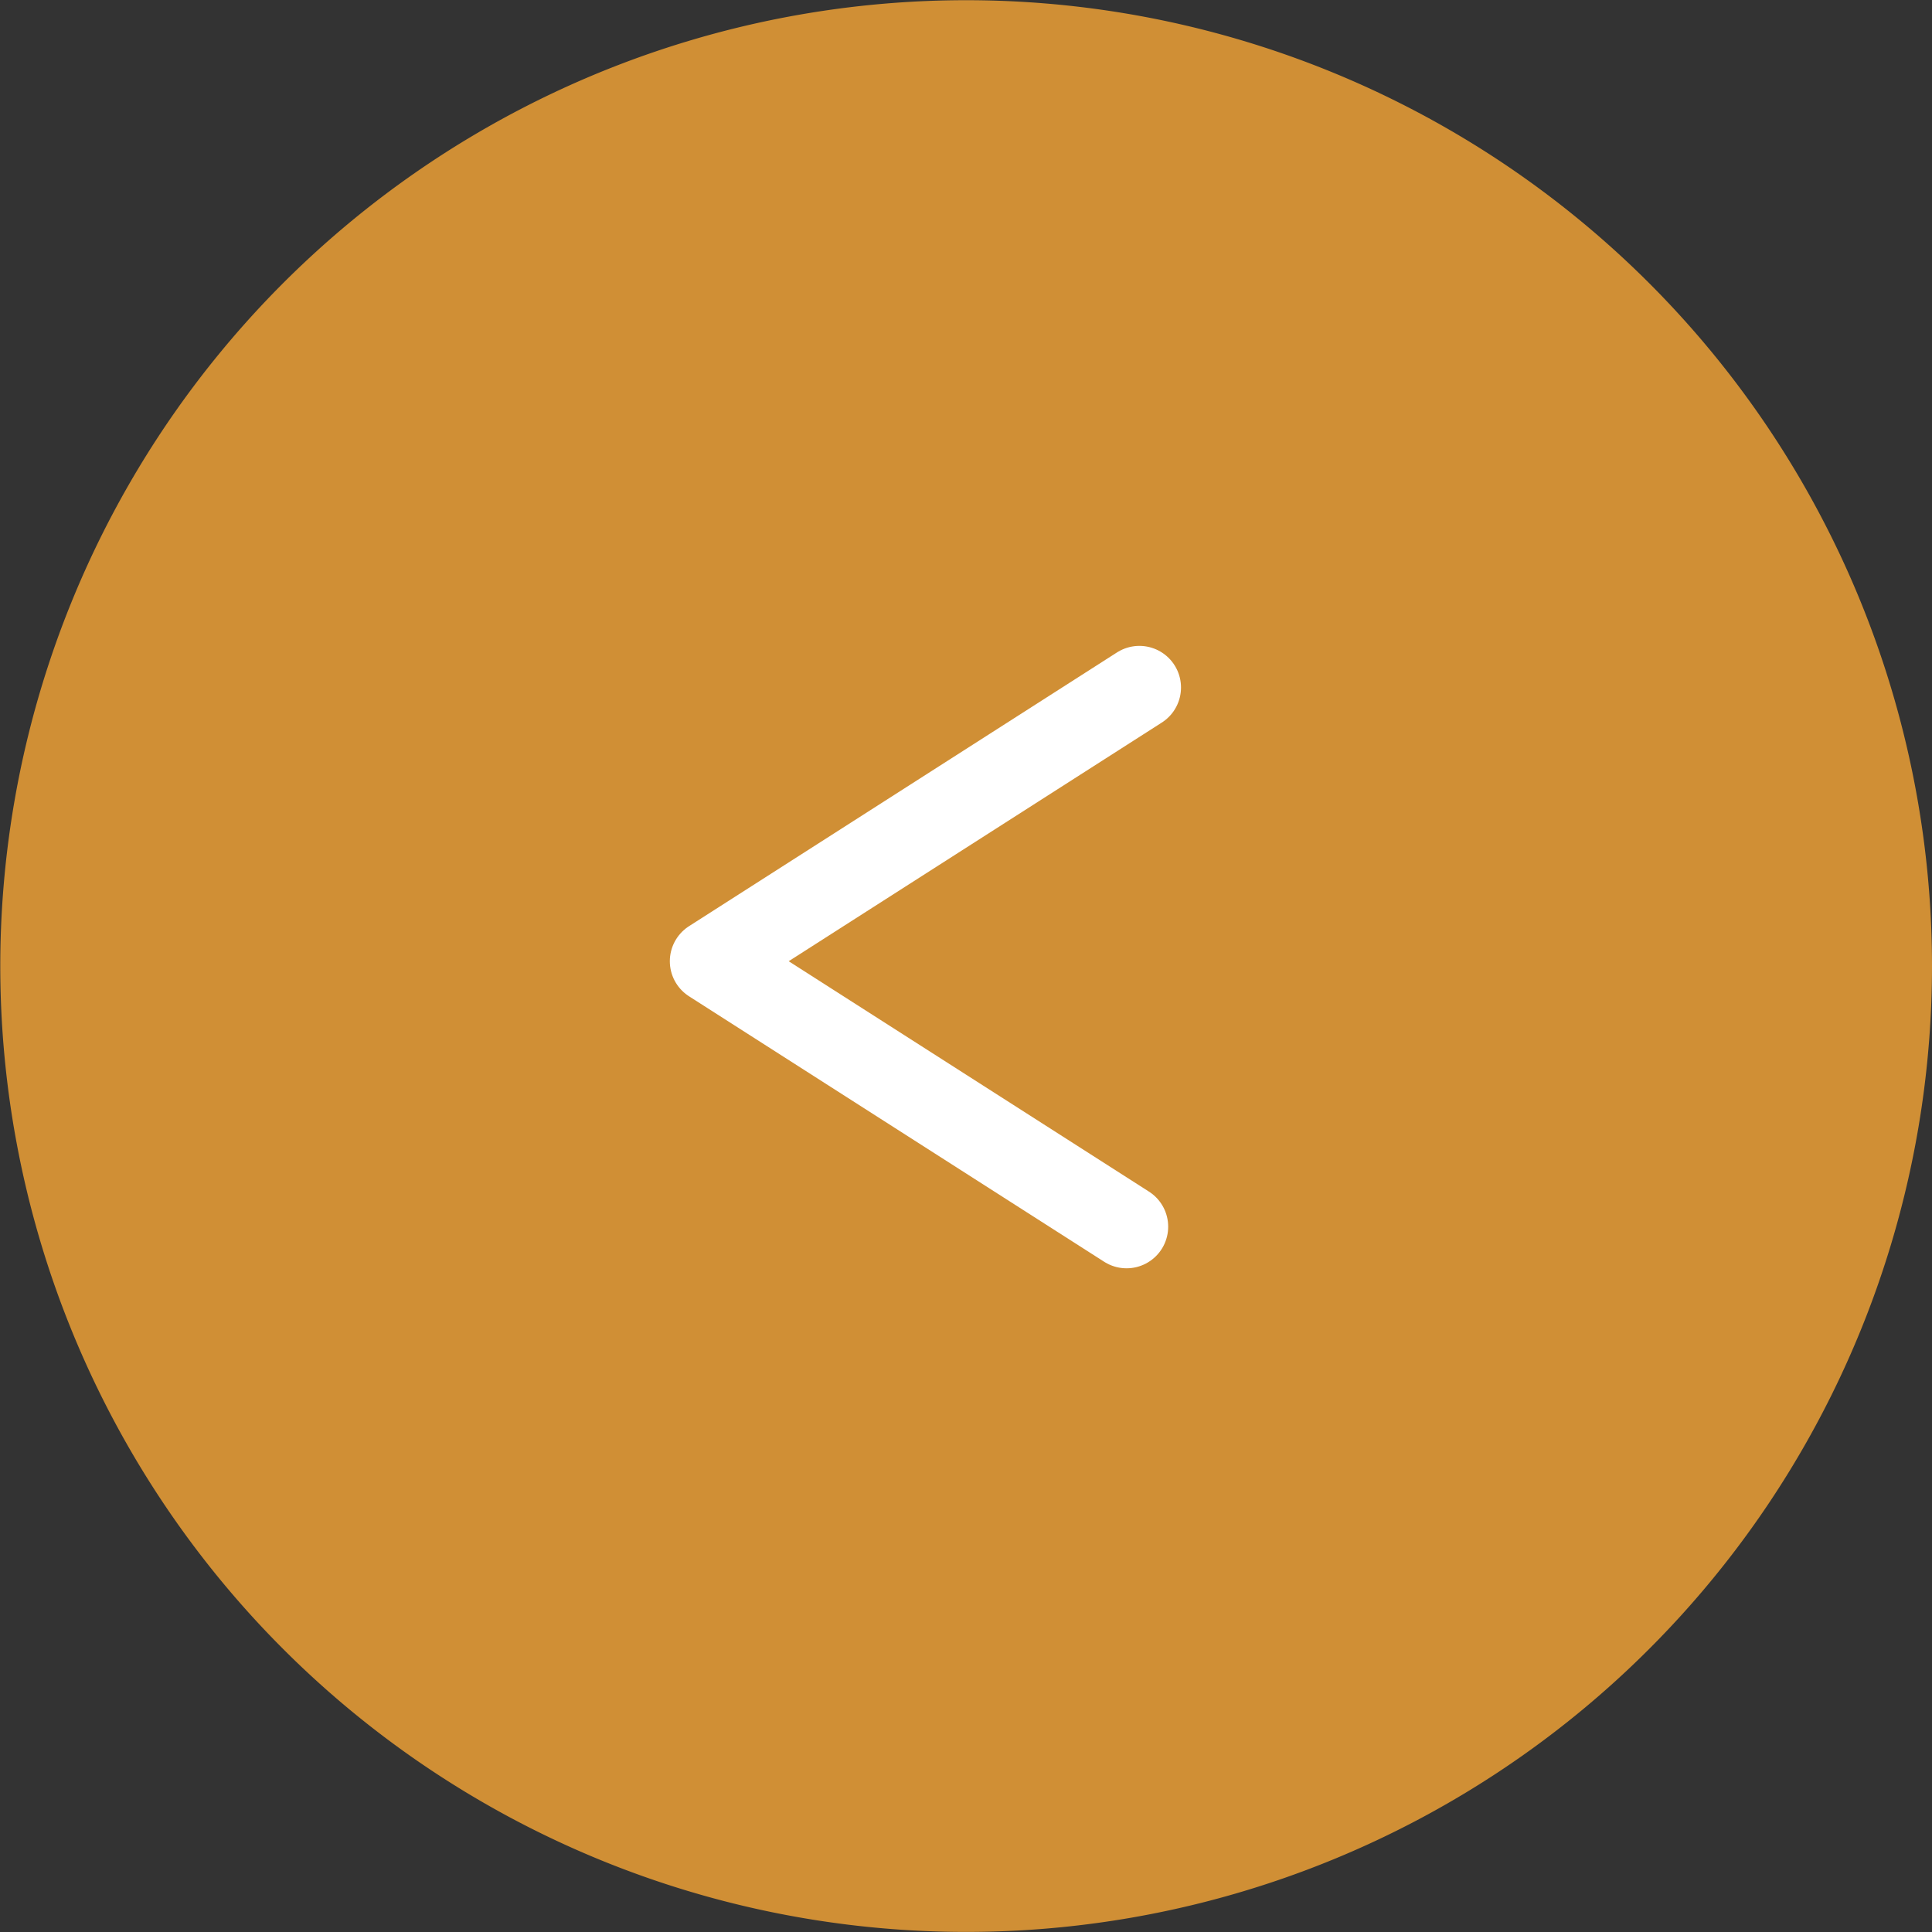 <svg xmlns="http://www.w3.org/2000/svg" width="47.607" height="47.608" viewBox="0 0 47.607 47.608">
  <rect x="0" y="0" width="47.607" height="47.608" fill="#333333" stroke="none"/>
  <g id="グループ_28880" data-name="グループ 28880" transform="translate(-347.215 -11329.146)">
    <path id="パス_23095" data-name="パス 23095" d="M64.822,40.978a23.8,23.8,0,1,1-23.8-23.8,23.8,23.8,0,0,1,23.8,23.8" transform="translate(330 11311.973)" fill="#d08f35"/>
    <path id="パス_23096" data-name="パス 23096" d="M45.291,34.114,34.746,40.859,44.975,47.4" transform="translate(330 11311.973)" fill="none" stroke="#fff" stroke-linecap="round" stroke-linejoin="round" stroke-width="2.051"/>
  </g>
</svg>
